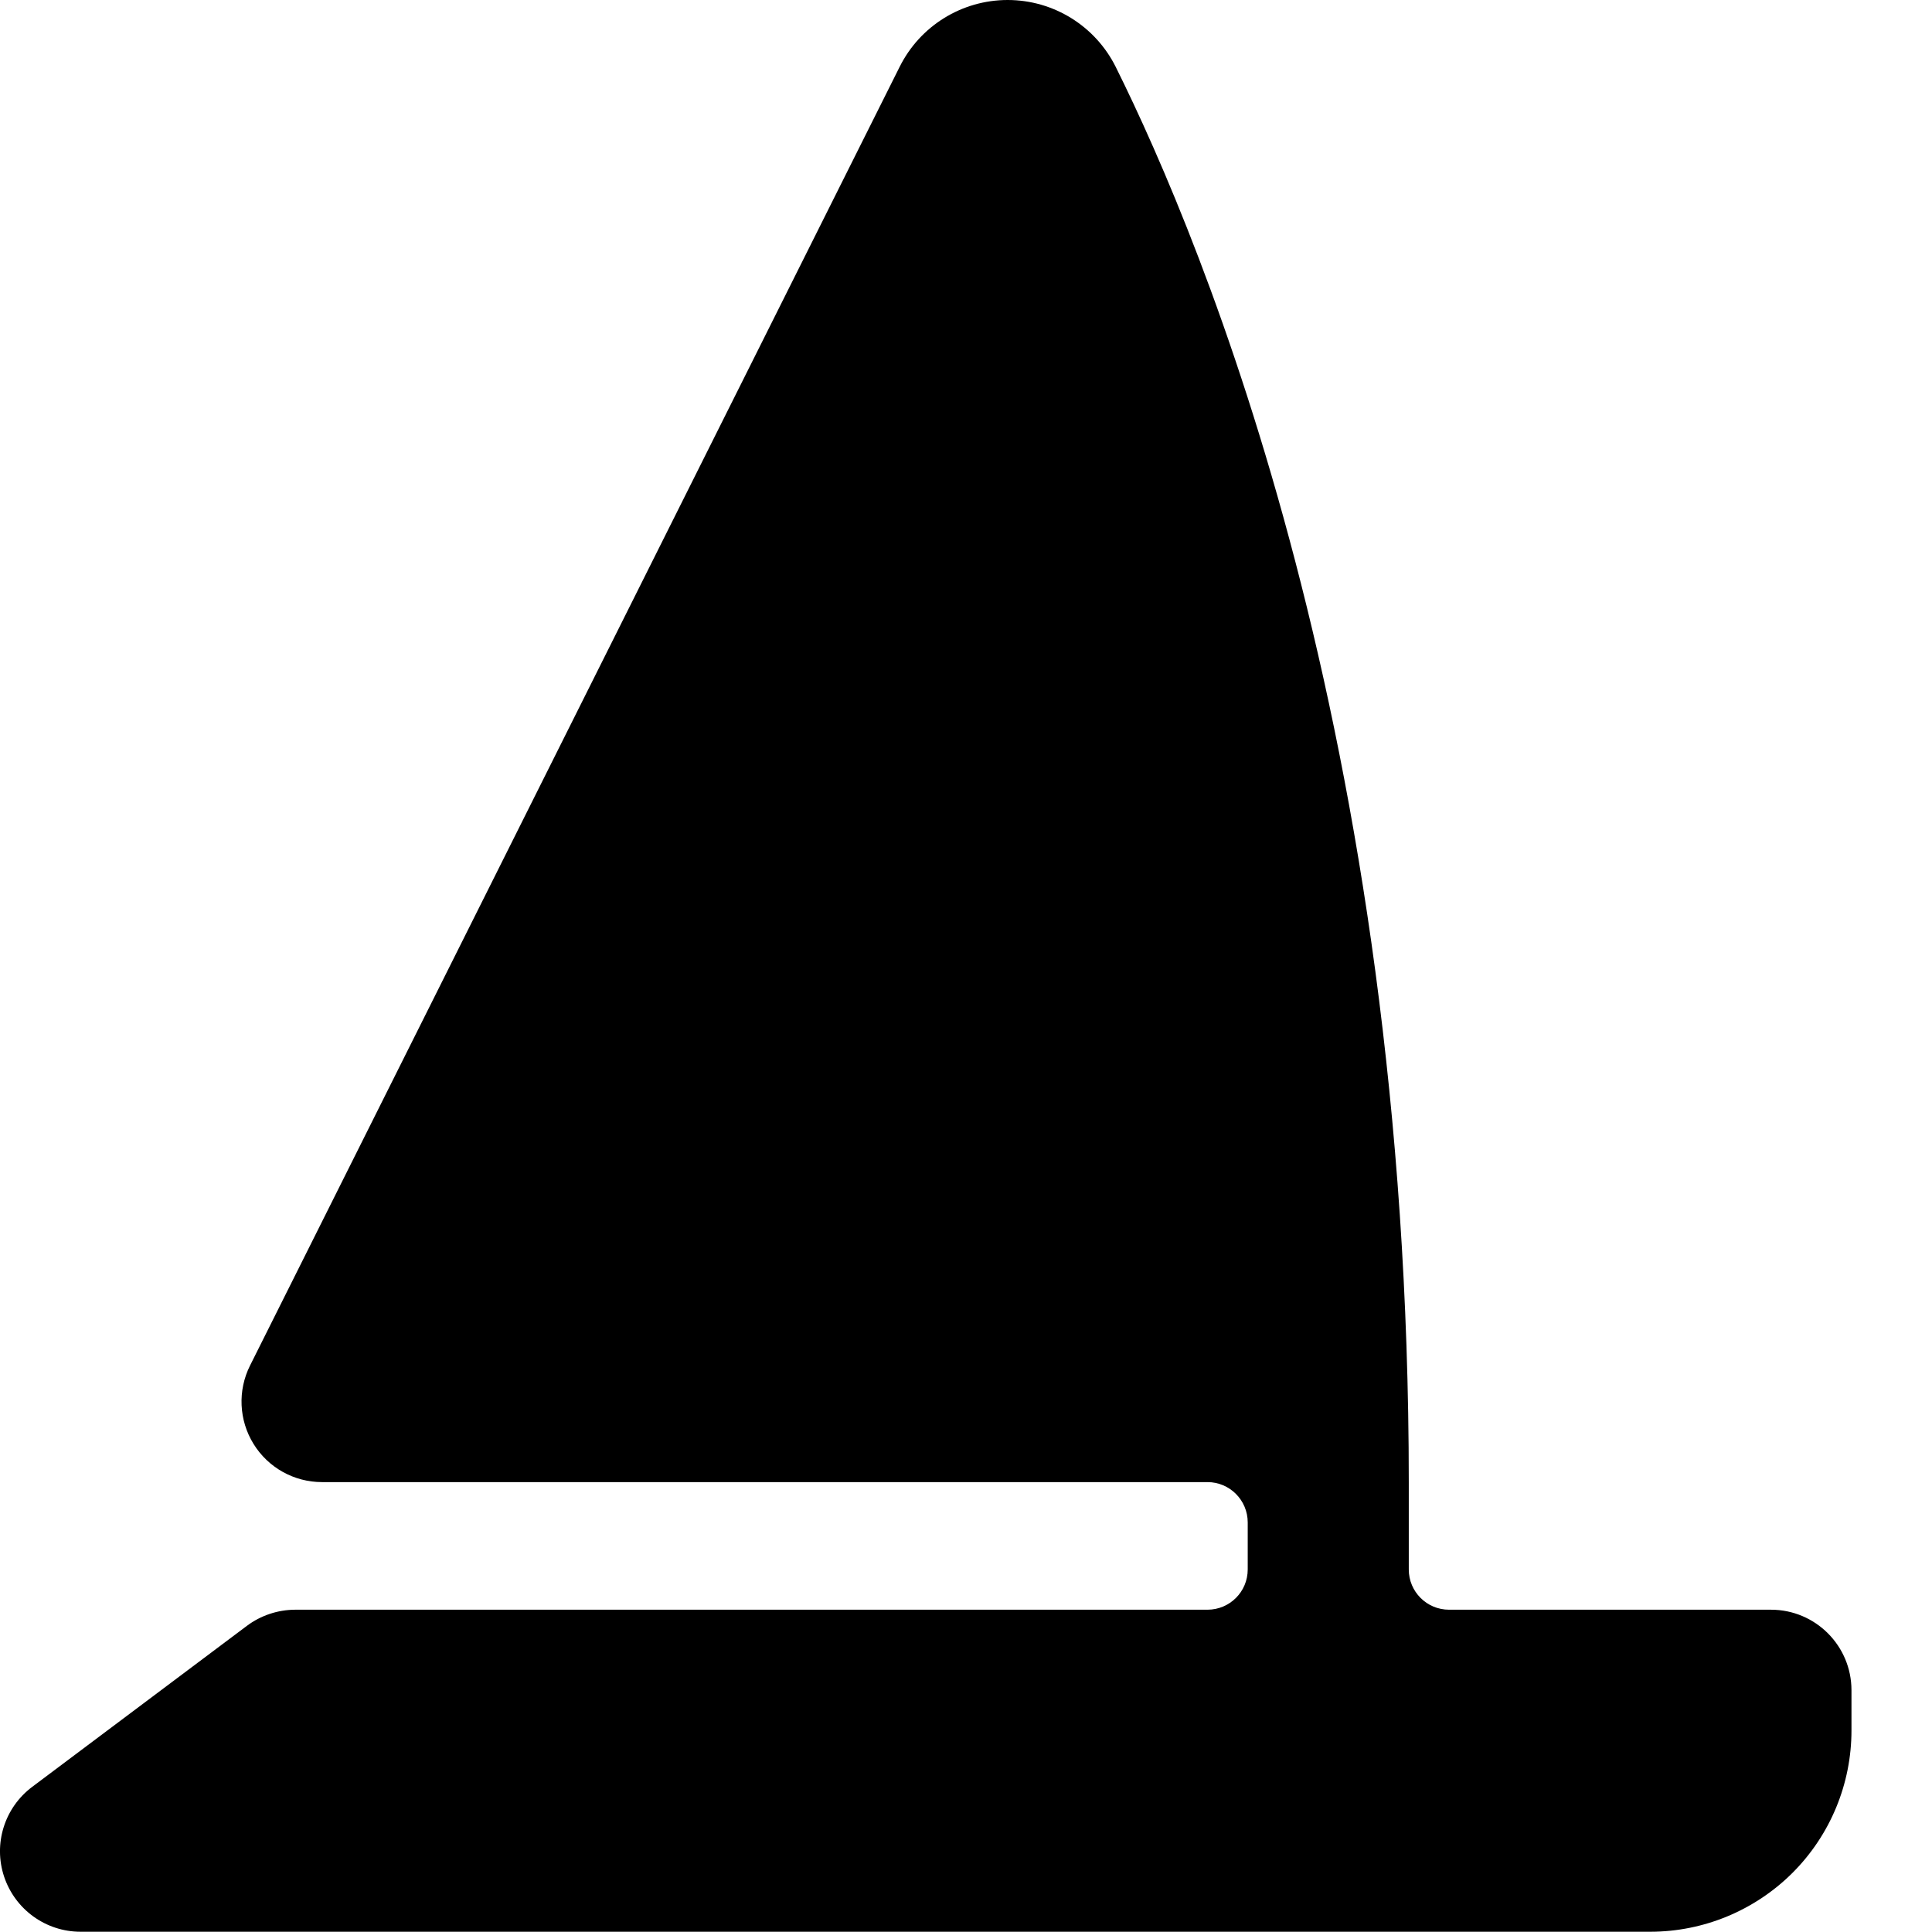 <?xml version="1.0" encoding="UTF-8"?>
<svg width="22px" height="22px" viewBox="0 0 22 22" version="1.1" xmlns="http://www.w3.org/2000/svg" xmlns:xlink="http://www.w3.org/1999/xlink">
    <title>Path</title>
    <g id="Website" stroke="none" stroke-width="1" fill="none" fill-rule="evenodd">
        <g id="KWS---Westrijdoverzicht" transform="translate(-442, -1375)" fill="#000000" fill-rule="nonzero">
            <path d="M462.166,1393.33 L458.5,1393.33 C458.247,1393.33 458.042,1393.125 458.042,1392.872 L458.042,1391.877 C458.042,1383.39 455.708,1377.779 454.705,1375.762 C454.472,1375.295 453.996,1375 453.474,1375 C452.953,1375 452.476,1375.295 452.244,1375.762 L444.847,1390.55 C444.705,1390.834 444.72,1391.172 444.887,1391.442 C445.054,1391.713 445.349,1391.877 445.667,1391.877 L455.75,1391.877 C456.003,1391.877 456.208,1392.083 456.208,1392.336 L456.208,1392.872 C456.208,1393.125 456.003,1393.33 455.75,1393.33 L445.361,1393.33 C445.163,1393.331 444.97,1393.395 444.811,1393.514 L442.367,1395.347 C442.051,1395.584 441.922,1395.996 442.047,1396.37 C442.172,1396.744 442.522,1396.997 442.917,1396.997 L460.792,1396.997 C461.399,1396.997 461.982,1396.755 462.412,1396.326 C462.842,1395.896 463.083,1395.313 463.083,1394.705 L463.083,1394.247 C463.083,1393.741 462.673,1393.33 462.166,1393.33 Z" id="Path"></path>
        </g>
    </g>
</svg>